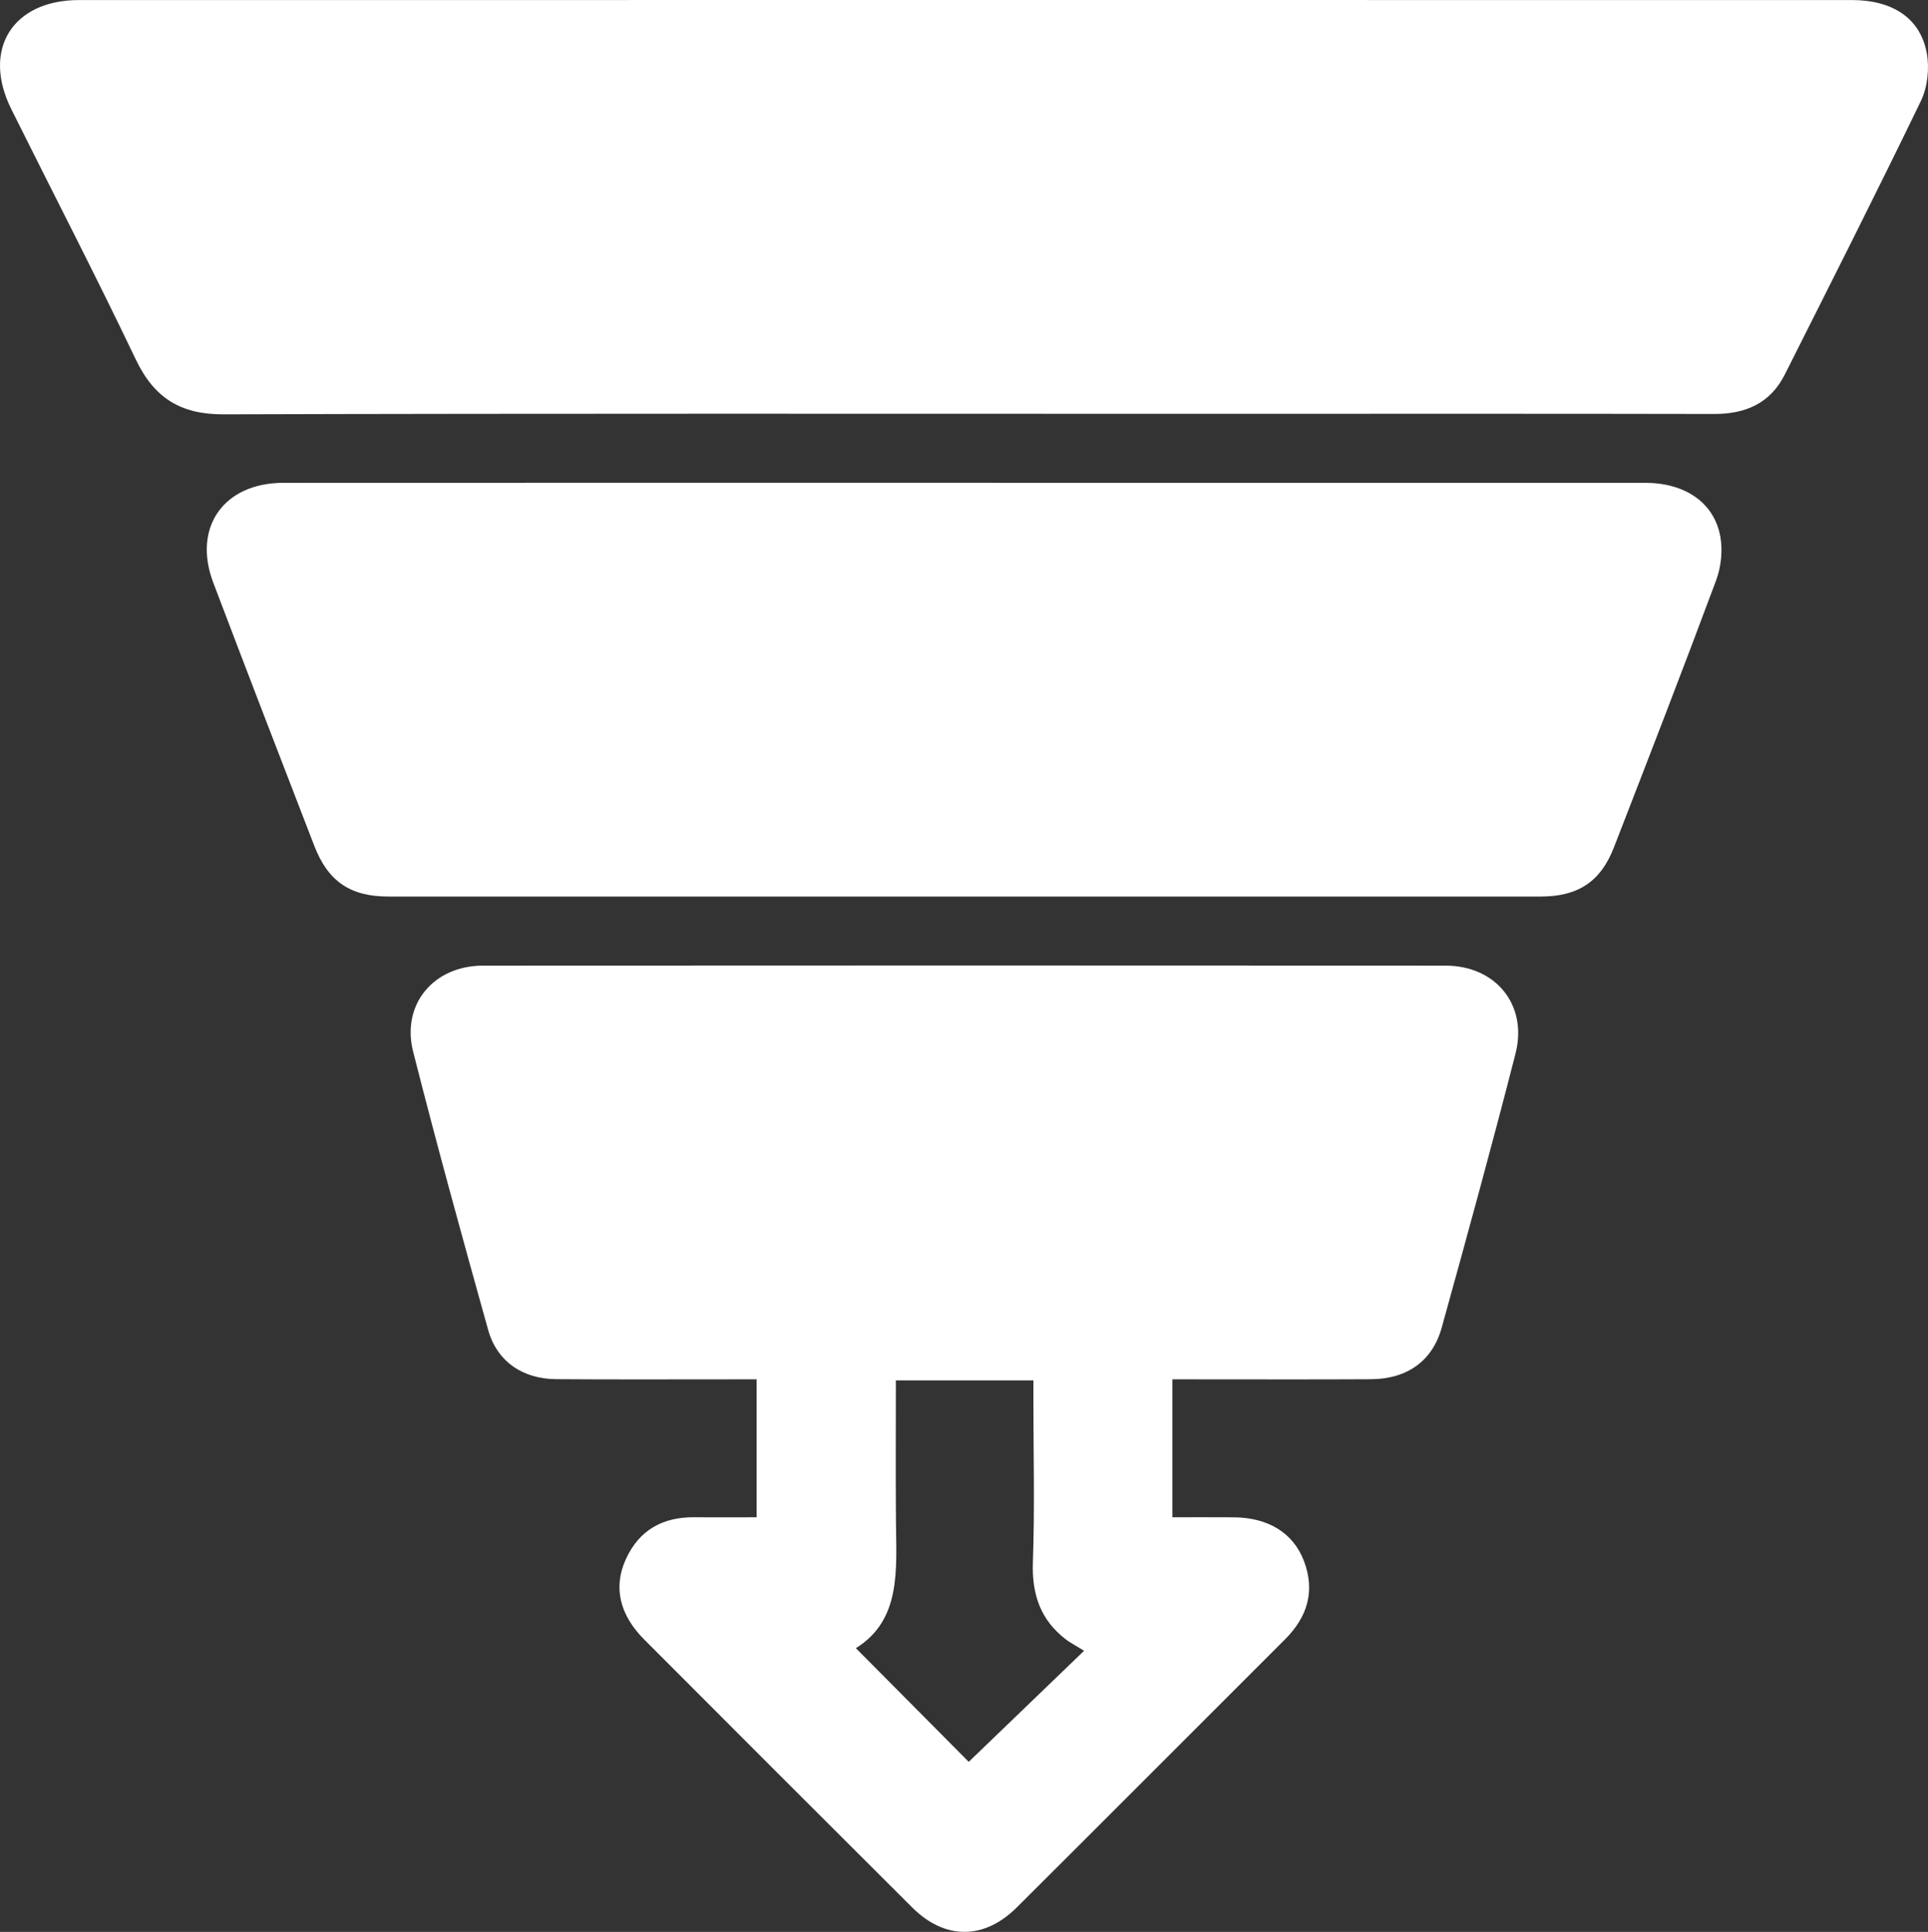 <?xml version="1.0" encoding="UTF-8"?> <svg xmlns="http://www.w3.org/2000/svg" xmlns:xlink="http://www.w3.org/1999/xlink" version="1.1" id="Слой_1" x="0px" y="0px" width="335.451px" height="336.1px" viewBox="178.335 -126.755 335.451 336.1" xml:space="preserve"><rect x="178.335" y="-126.755" width="335.451" height="336.1" fill="#333333" stroke="none"/> <g> <defs> <rect id="SVGID_1_" x="0.5" y="0" width="100" height="100"></rect> </defs> <clipPath id="SVGID_2_"> <use xlink:href="#SVGID_1_" overflow="visible"></use> </clipPath> <g clip-path="url(#SVGID_2_)"> <path fill="#FFFFFF" d="M53.708,72.042c-22.792,0-35.792-15.625-36.333-41.625h11.417C29.167,49.5,37.583,57.584,44.25,59.25 V30.417H55v16.458c6.583-0.708,13.499-8.208,15.833-16.458h10.75c-1.792,10.167-9.292,17.667-14.625,20.75 c5.333,2.5,13.875,9.042,17.125,20.875H72.25C69.708,64.125,63.375,58,55,57.167v14.875H53.708z"></path> </g> </g> <g> <path fill="#FFFFFF" d="M346.124-126.753c51.47,0,102.94-0.004,154.41,0.005c7.111,0.001,11.96,3.181,13.049,9.294 c0.47,2.636,0.122,5.875-1.035,8.269c-7.707,15.948-15.711,31.753-23.671,47.577c-2.524,5.017-6.818,6.885-12.307,6.874 c-29.483-0.06-58.965-0.028-88.448-0.028c-56.967,0-113.934-0.075-170.9,0.091c-7.468,0.022-12.066-2.847-15.262-9.546 c-6.98-14.634-14.445-29.035-21.663-43.556c-5.151-10.364,0.208-18.972,11.792-18.974 C243.434-126.759,294.779-126.753,346.124-126.753z"></path> <path fill="#FFFFFF" d="M309.981,137.215c0-8.199,0-15.895,0-23.998c-1.489,0-2.823,0-4.157,0 c-10.243-0.003-20.487,0.047-30.73-0.029c-5.84-0.043-10.293-3.084-11.827-8.571c-4.498-16.091-8.94-32.203-13.047-48.397 c-2.09-8.239,3.565-14.969,12.127-14.975c55.839-0.035,111.678-0.034,167.517-0.001c8.718,0.005,14.315,6.849,12.155,15.292 c-4.078,15.946-8.443,31.82-12.841,47.682c-1.621,5.846-6.057,8.944-12.307,8.98c-10.243,0.058-20.487,0.018-30.73,0.019 c-1.215,0-2.429,0-3.823,0c0,8.058,0,15.754,0,23.998c3.556,0,7.122-0.023,10.687,0.005c5.971,0.047,10.343,2.712,12.194,7.583 c1.999,5.259,0.614,9.759-3.292,13.659c-15.558,15.535-31.073,31.112-46.655,46.623c-5.699,5.674-12.521,5.673-18.181,0.036 c-15.577-15.516-31.12-31.067-46.647-46.633c-4.296-4.307-5.414-9.11-3.209-13.963c2.317-5.101,6.455-7.381,11.994-7.318 C302.69,137.247,306.171,137.215,309.981,137.215z M334.206,113.405c0,8.266-0.052,16.348,0.014,24.43 c0.07,8.499,0.961,17.221-6.973,22.154c6.675,6.722,13.062,13.153,19.639,19.776c6.237-6.005,12.768-12.293,20.073-19.327 c-1.682-1.036-2.472-1.433-3.161-1.961c-4.434-3.399-5.949-7.86-5.751-13.444c0.331-9.353,0.091-18.725,0.09-28.09 c0-1.187,0-2.374,0-3.537C349.88,113.405,342.186,113.405,334.206,113.405z"></path> <path fill="#FFFFFF" d="M346.088-42.763c39.484,0,78.969-0.006,118.453,0.006c6.94,0.002,12.02,3.404,13.11,9.34 c0.447,2.434,0.137,5.302-0.732,7.636c-5.787,15.545-11.782,31.014-17.789,46.476c-2.308,5.94-6.235,8.523-12.703,8.525 c-66.849,0.013-133.697,0.013-200.546,0c-6.611-0.001-10.473-2.642-12.87-8.842c-5.892-15.24-11.774-30.484-17.567-45.762 c-3.647-9.621,1.814-17.365,12.19-17.37C267.119-42.775,306.603-42.763,346.088-42.763z"></path> </g> </svg> 